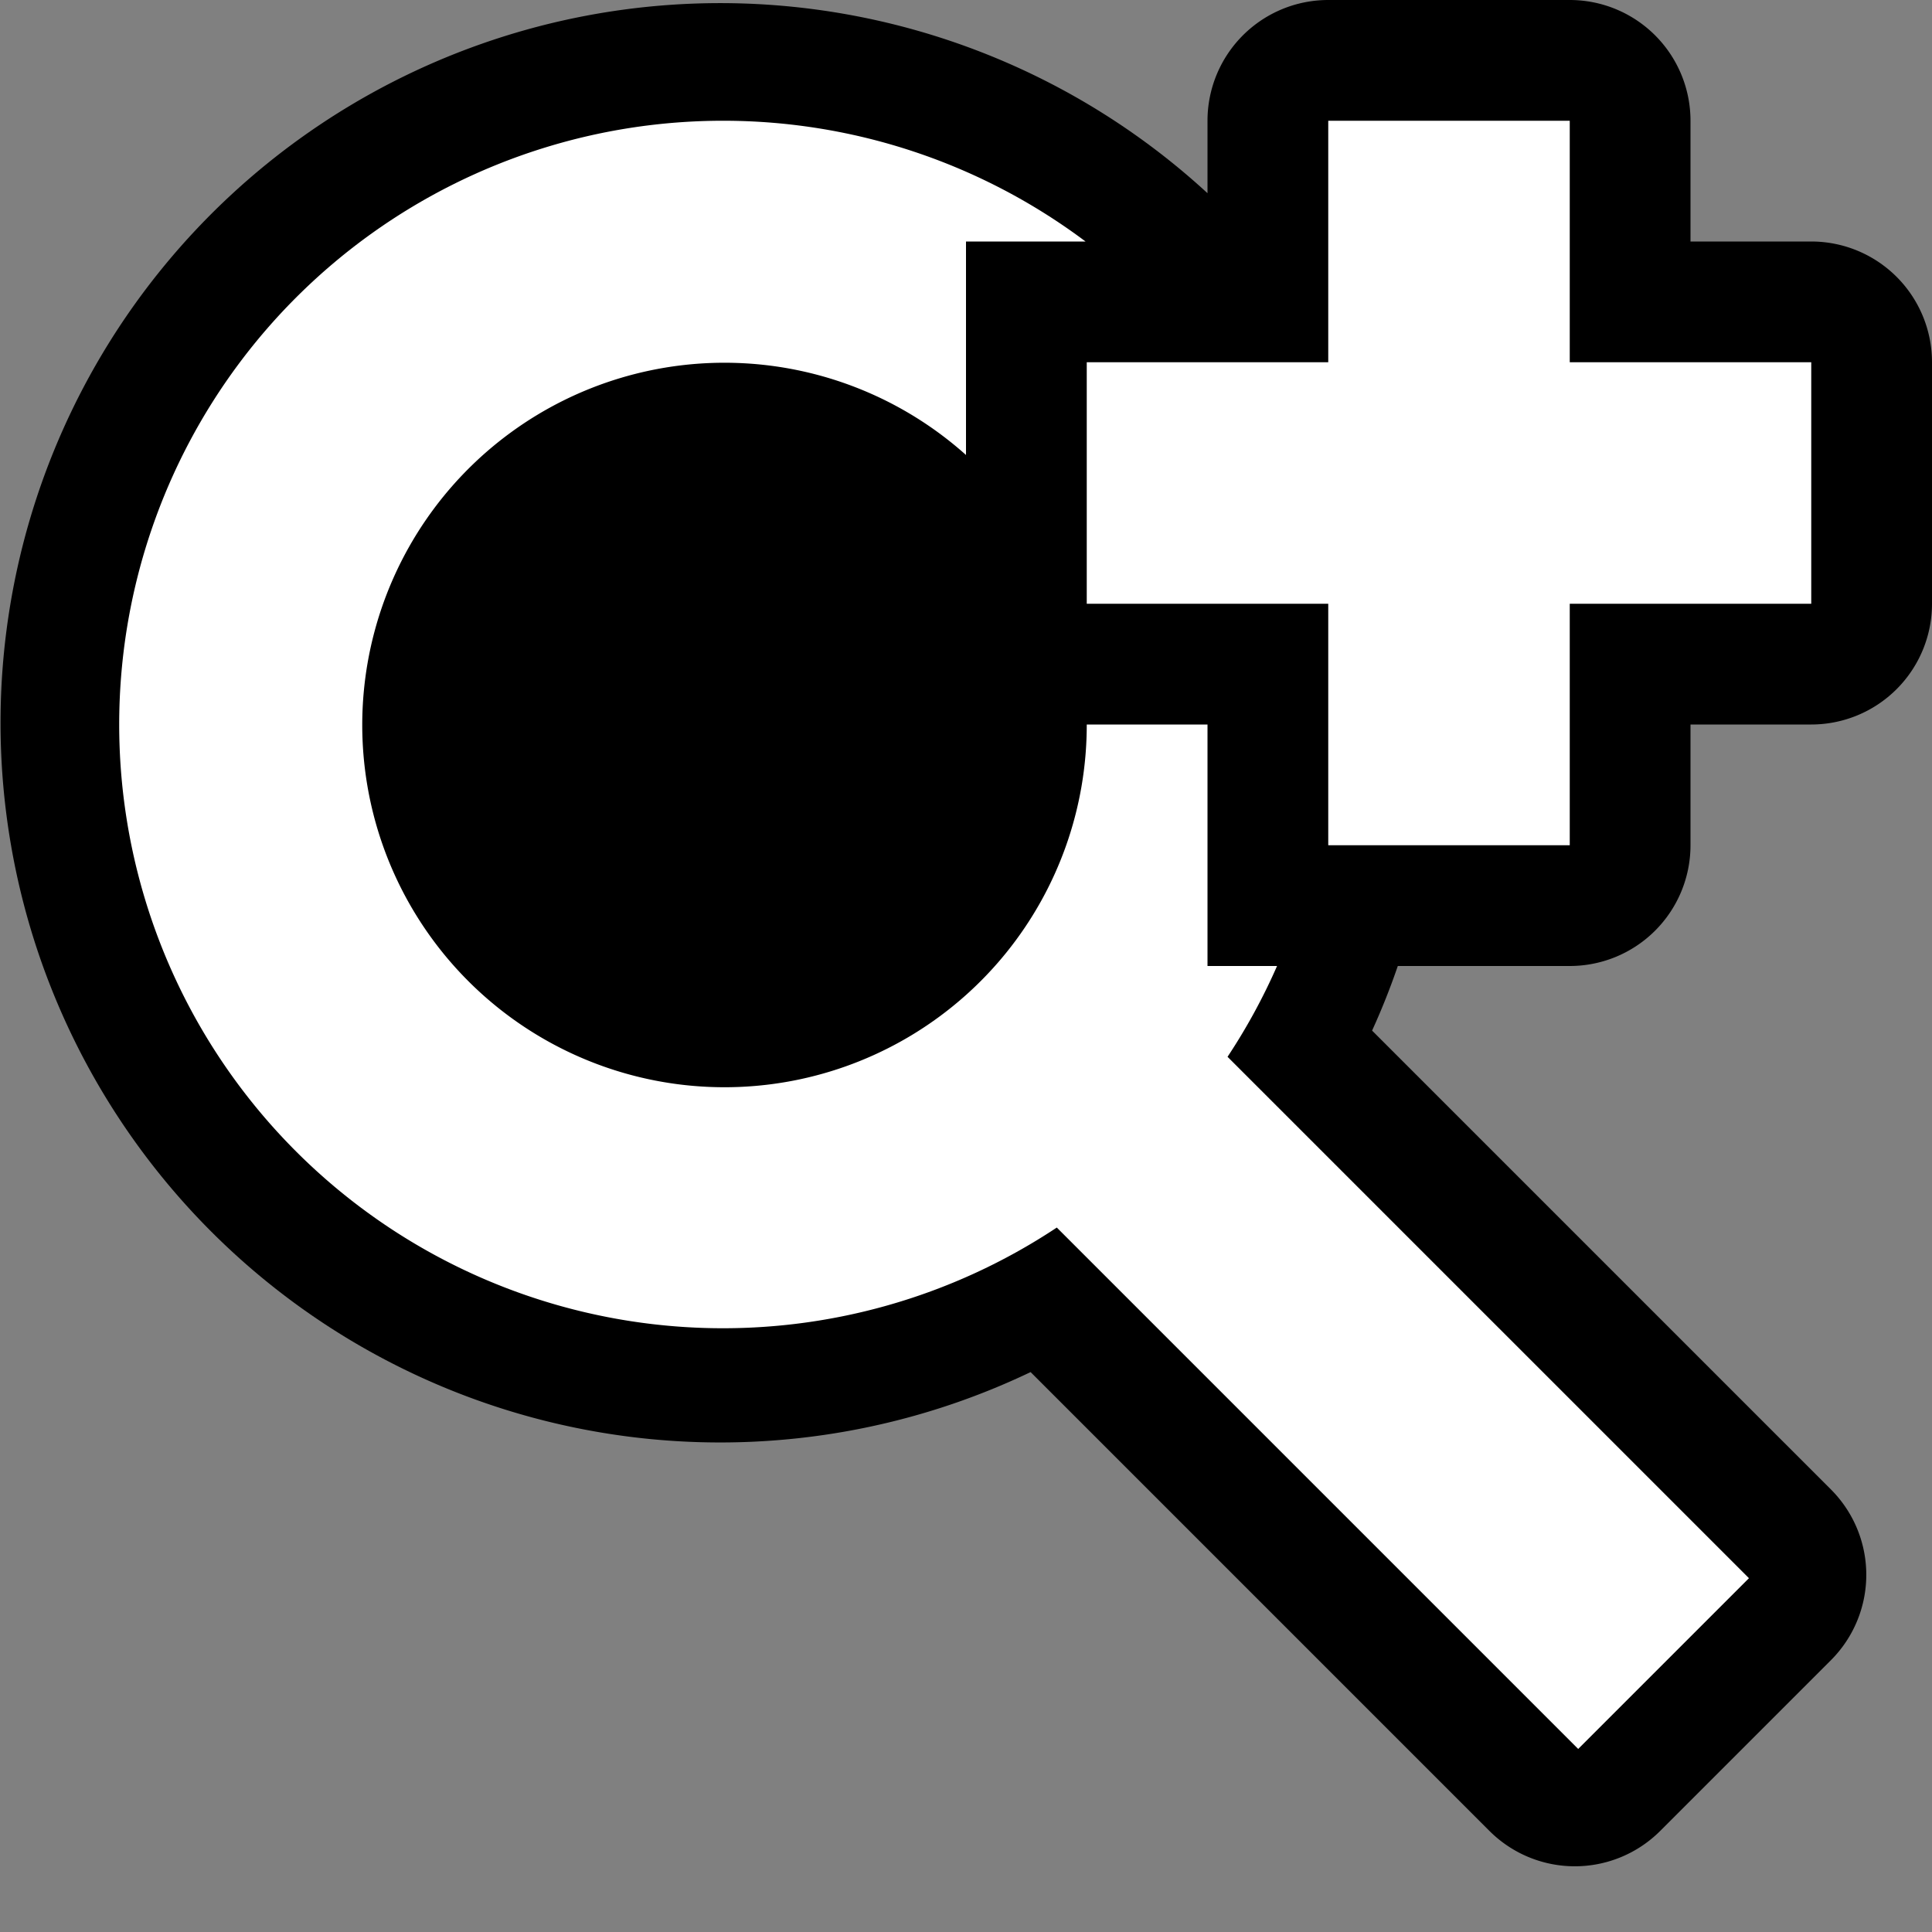<svg xmlns="http://www.w3.org/2000/svg" width="16" height="16"><rect width="100%" height="100%" fill="#808080" stroke="none"/><path d="M10 1.6a5.96 5.96 0 1 0-1.465 9.763l3.8 3.8a1 1 0 0 0 1.414 0l1.414-1.414a1 1 0 0 0 0-1.414l-3.8-3.8A5.85 5.85 0 0 0 11.576 8H13a1 1 0 0 0 1-1V6h1a1 1 0 0 0 1-1V3a1 1 0 0 0-1-1h-1V1a1 1 0 0 0-1-1h-2a1 1 0 0 0-1 1z"/><path fill="#fff" d="M6 1a5 5 0 1 0 2.752 9.166l4.318 4.318 1.414-1.414-4.318-4.318a5 5 0 0 0 .41-.752H10V6H9a3 3 0 1 1-1-2.232V2h.99A5 5 0 0 0 6 1zm5 0v2H9v2h2v2h2V5h2V3h-2V1z"/></svg>